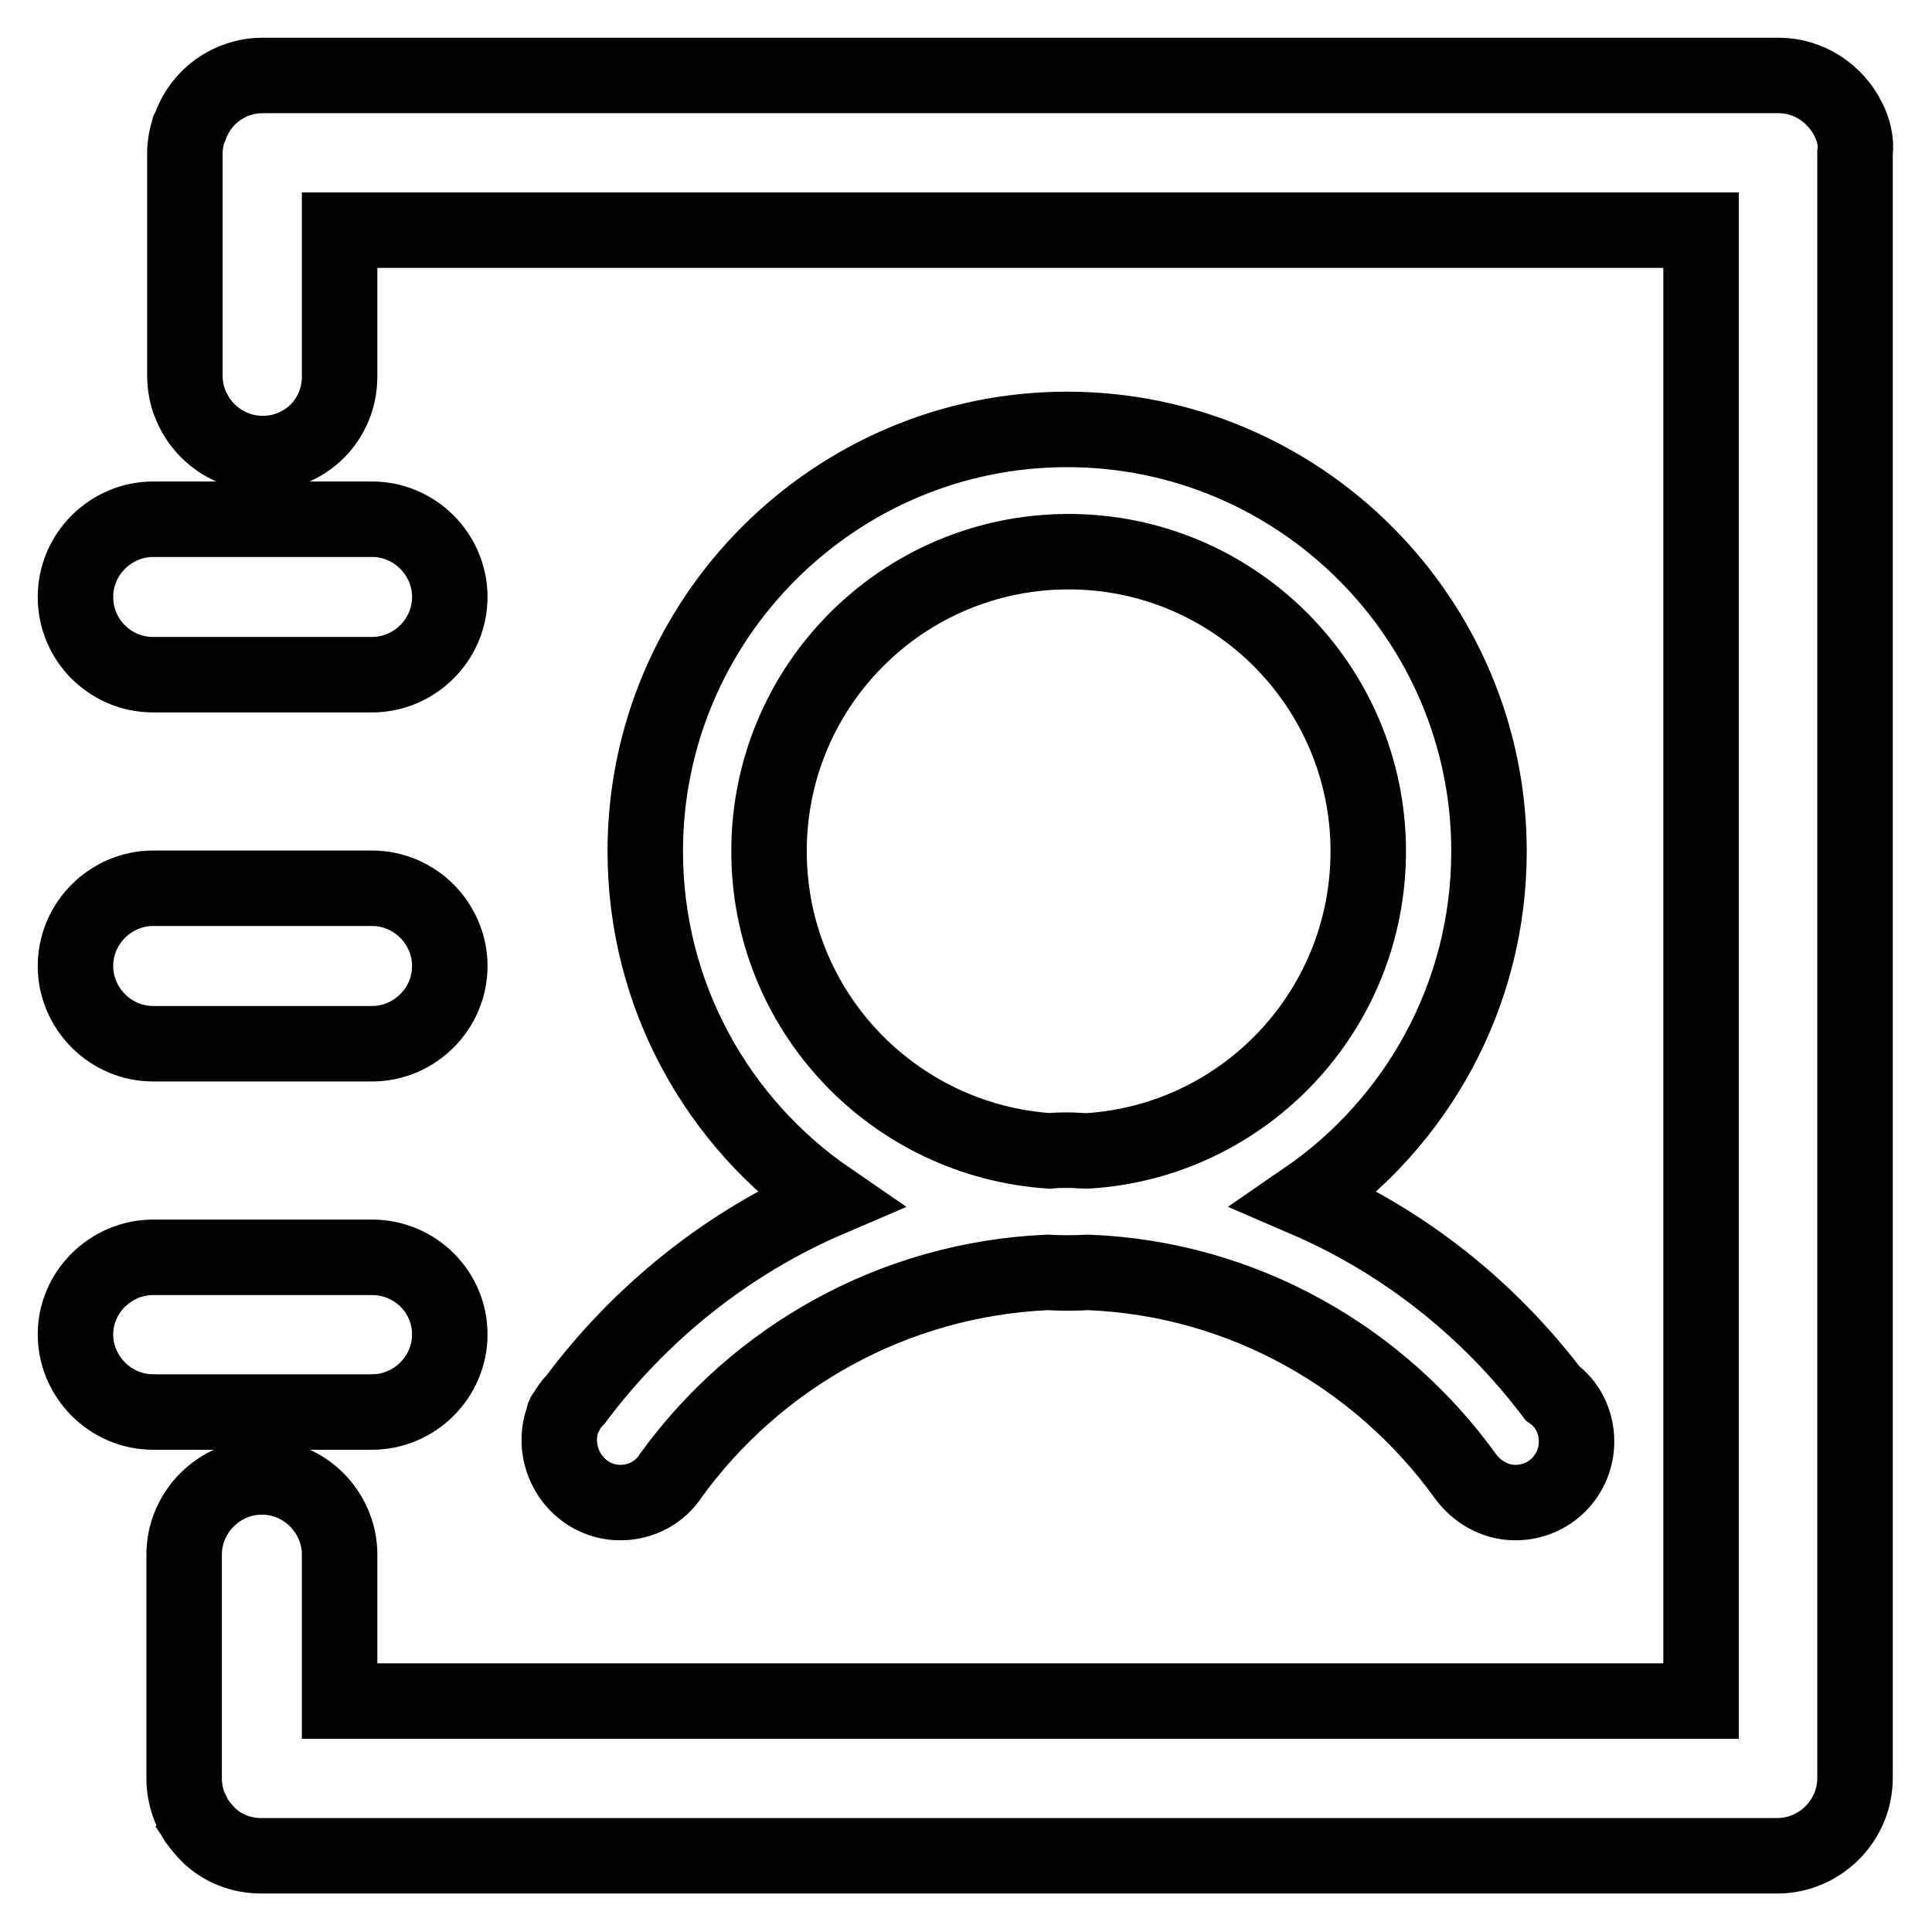 <?xml version="1.0" encoding="utf-8"?>
<!-- Svg Vector Icons : http://www.onlinewebfonts.com/icon -->
<!DOCTYPE svg PUBLIC "-//W3C//DTD SVG 1.1//EN" "http://www.w3.org/Graphics/SVG/1.1/DTD/svg11.dtd">
<svg version="1.1" xmlns="http://www.w3.org/2000/svg" xmlns:xlink="http://www.w3.org/1999/xlink" x="0px" y="0px" viewBox="0 0 256 256" enable-background="new 0 0 256 256" xml:space="preserve">
<g> <path stroke-width="10" fill-opacity="0" stroke="#000000"  d="M20.3,89.4h29c5.6,0,10.3-4.6,10.3-10.3c0-5.6-4.6-10.3-10.3-10.3h-29c-5.6,0-10.3,4.6-10.3,10.3 C10,84.8,14.6,89.4,20.3,89.4z M20.3,138.3h29c5.6,0,10.3-4.6,10.3-10.3c0-5.6-4.6-10.3-10.3-10.3h-29c-5.6,0-10.3,4.6-10.3,10.3 C10,133.6,14.6,138.3,20.3,138.3z M59.6,176.8c0-5.6-4.6-10.2-10.3-10.2H20.3c-5.6,0-10.3,4.6-10.3,10.2c0,5.6,4.6,10.3,10.3,10.3 h29C54.9,187.1,59.6,182.5,59.6,176.8z M244.9,15.8c-1.7-3.4-5.2-5.8-9.2-5.8H34.8c-4.4,0-8.2,2.8-9.6,6.8L25,17.2 c-0.3,1-0.5,2-0.5,3v29.6c0,5.6,4.6,10.3,10.3,10.3S45,55.6,45,49.9V30.5h180.4v194.9H45v-19.4c0-5.6-4.6-10.3-10.3-10.3 c-5.6,0-10.3,4.6-10.3,10.3v29.6c0,1.2,0.2,2.4,0.6,3.5c0.1,0.3,0.2,0.6,0.4,0.9c0.1,0.2,0.2,0.3,0.2,0.5c0.2,0.3,0.3,0.6,0.5,0.8 c0.5,0.7,1,1.3,1.6,1.9c1.8,1.7,4.2,2.7,6.9,2.7h200.9c5.6,0,10.3-4.6,10.3-10.3V20.3C246,18.7,245.6,17.2,244.9,15.8z M82.2,199.1 c2.8,0,5.3-1.4,6.7-3.6h0c11.3-15.6,29.4-26,49.9-26.9c1.8,0.1,3.6,0.1,5.4,0c20.5,0.8,38.6,11.3,49.9,26.9h0 c1.5,2.1,3.9,3.6,6.7,3.6c4.5,0,8.1-3.6,8.1-8.1c0-2.6-1.2-5-3.2-6.4c-8.5-11.2-19.7-20.1-32.7-25.7c14.7-10.1,24.3-27,24.3-46.1 c0-30.8-25.1-55.9-55.9-55.9c-30.8,0-55.9,25.1-55.9,55.9c0,19.1,9.6,36,24.3,46.1c-13.3,5.7-24.9,15-33.5,26.5 c-0.6,0.6-1,1.2-1.4,1.9c-0.1,0.1-0.2,0.2-0.2,0.3c0,0,0,0,0.1,0c-0.5,1-0.7,2.1-0.7,3.3C74.2,195.5,77.8,199.1,82.2,199.1z  M101.9,112.8c0-22,17.8-39.7,39.7-39.7c21.9,0,39.7,17.8,39.7,39.7c0,21.1-16.4,38.4-37.2,39.7c-0.8,0-1.7-0.1-2.5-0.1 s-1.7,0-2.5,0.1C118.3,151.1,101.9,133.9,101.9,112.8z"/></g>
</svg>